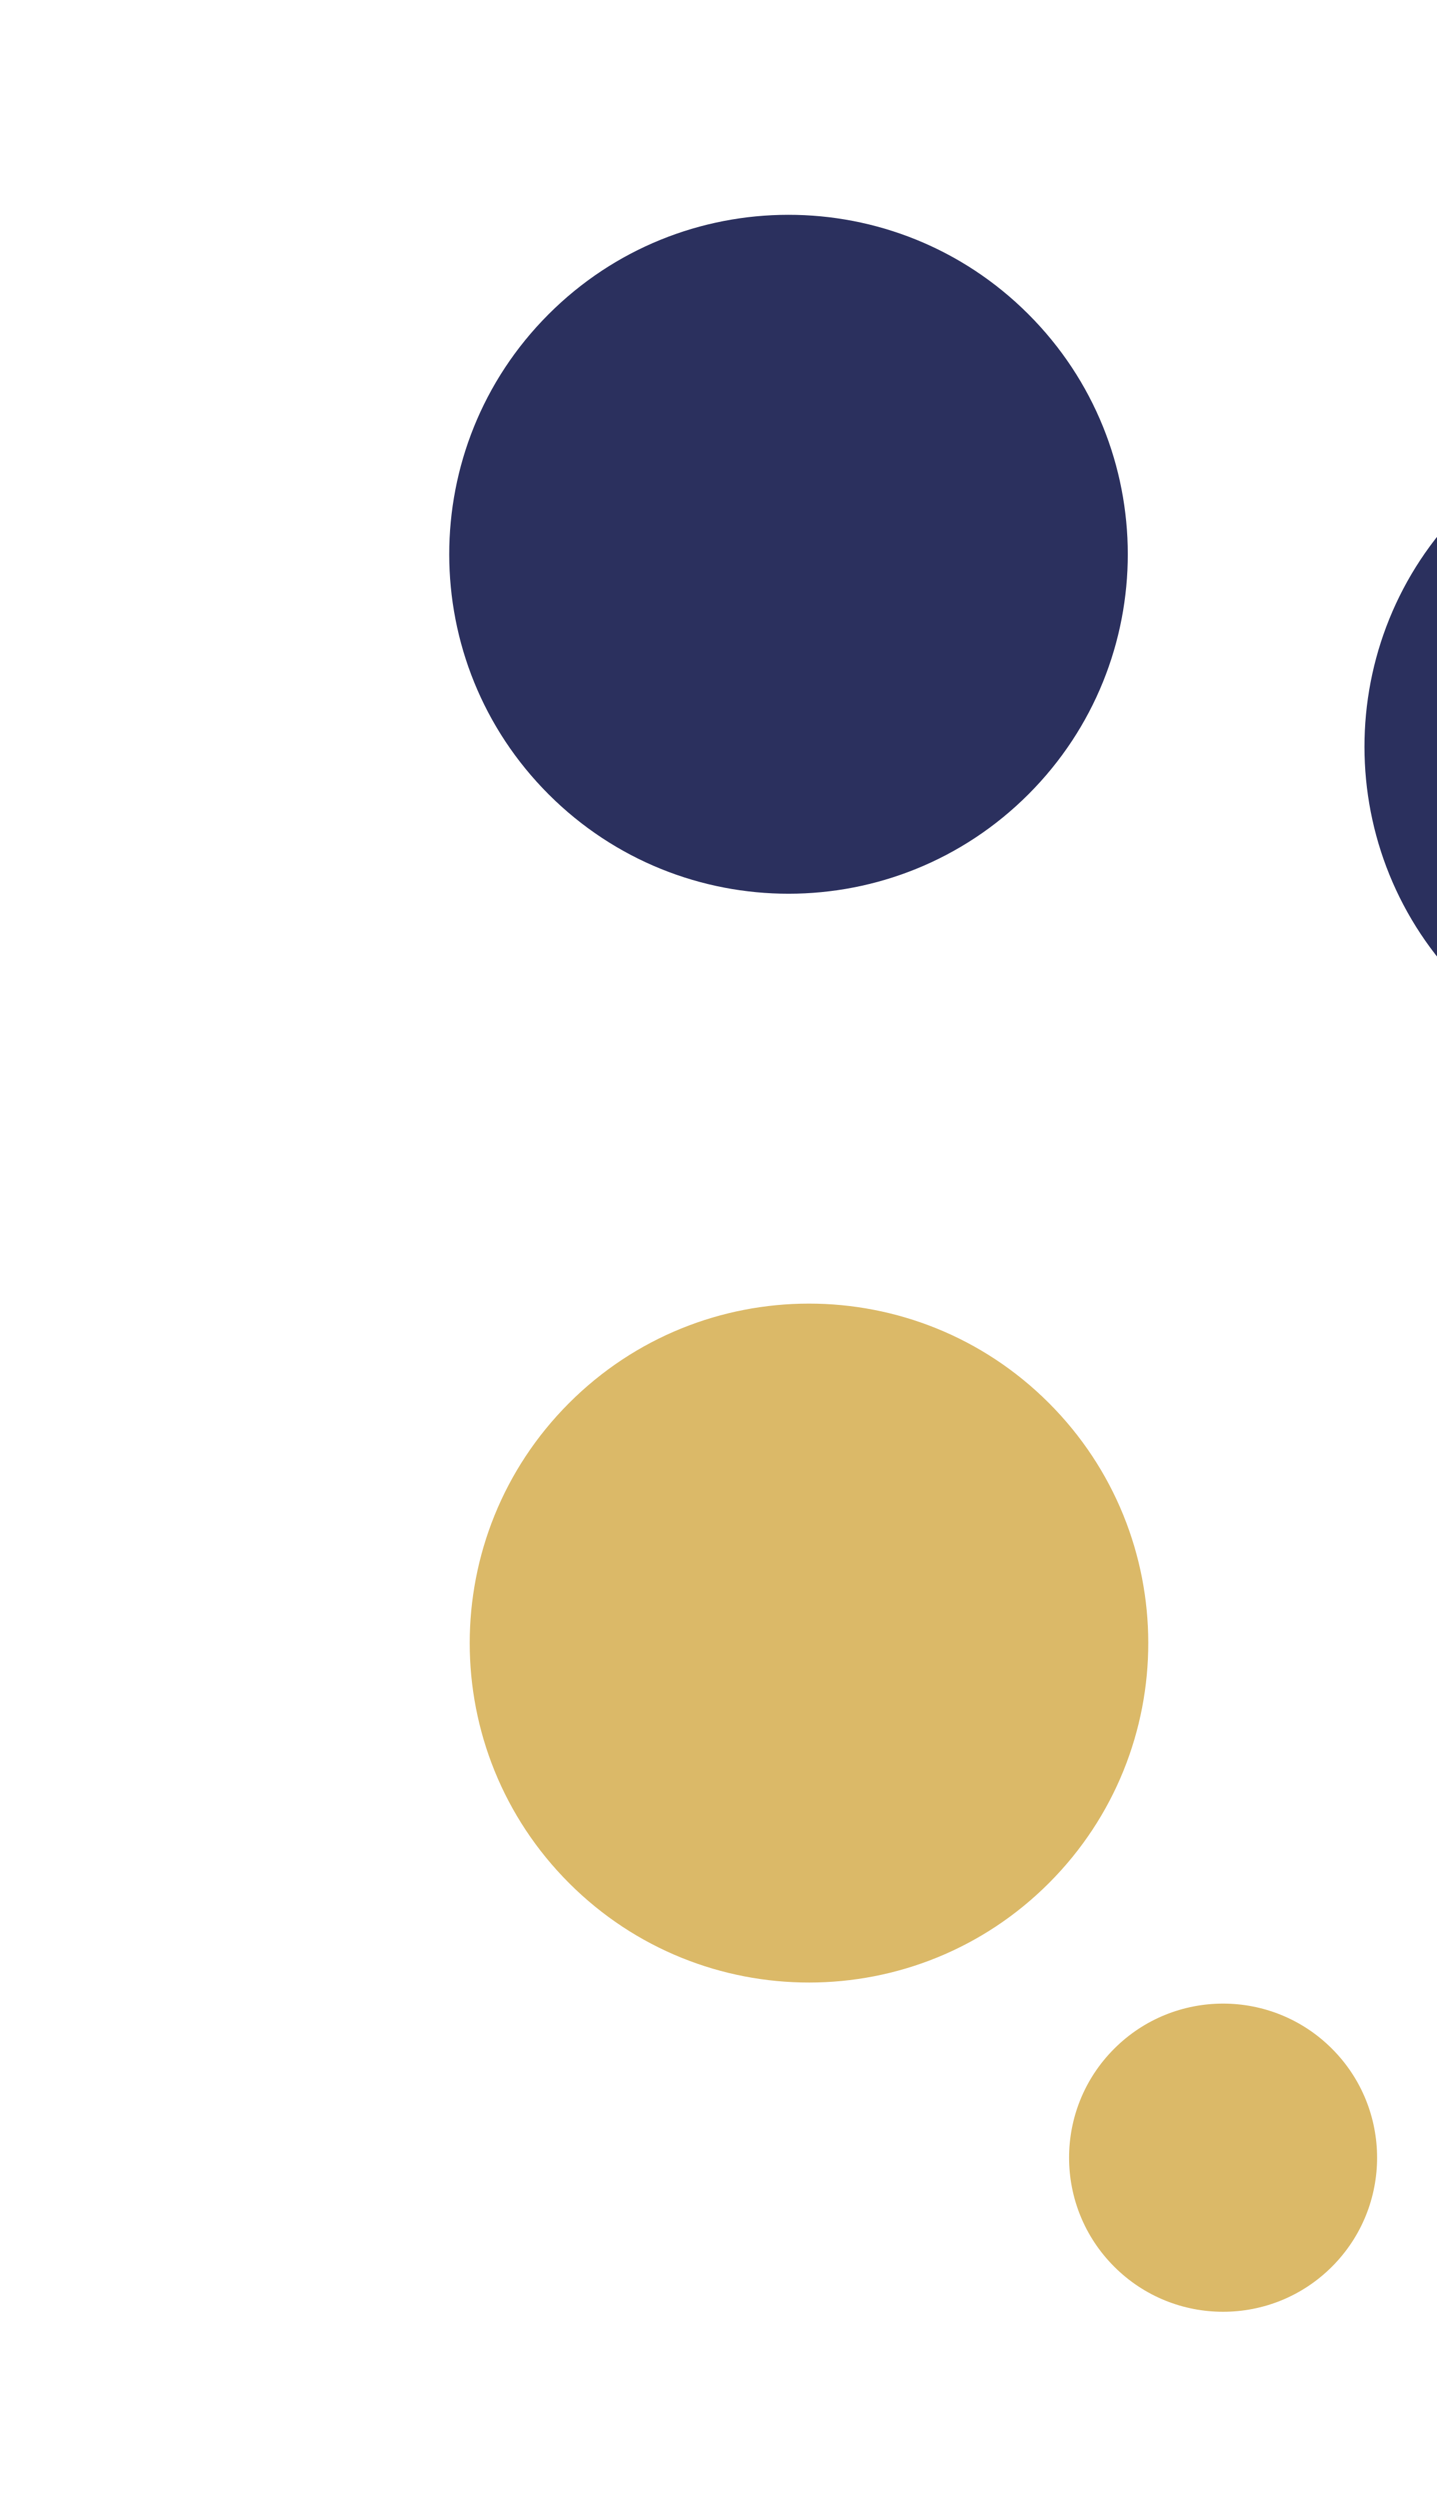 <svg width="134" height="233" viewBox="0 0 134 233" fill="none" xmlns="http://www.w3.org/2000/svg">
<path d="M51.142 29.301C38.795 41.664 38.808 61.696 51.171 74.044C63.535 86.391 83.567 86.378 95.914 74.015C108.262 61.651 108.249 41.619 95.885 29.272C83.522 16.924 63.49 16.937 51.142 29.301Z" fill="#2B305E"/>
<path d="M136.488 47.235C124.141 59.599 124.154 79.631 136.517 91.978C148.88 104.326 168.913 104.313 181.26 91.95C193.608 79.586 193.595 59.554 181.231 47.206C168.868 34.859 148.836 34.872 136.488 47.235Z" fill="#2B305E"/>
<path d="M53.053 130.777C40.705 143.141 40.718 163.173 53.081 175.52C65.445 187.868 85.477 187.855 97.825 175.491C110.172 163.128 110.159 143.096 97.796 130.748C85.432 118.401 65.4 118.414 53.053 130.777Z" fill="#DBB968"/>
<path d="M103.891 190.948C98.286 196.56 98.291 205.653 103.904 211.258C109.516 216.863 118.609 216.857 124.214 211.245C129.819 205.633 129.813 196.539 124.201 190.935C118.589 185.33 109.495 185.336 103.891 190.948Z" fill="#DBB968"/>
</svg>

